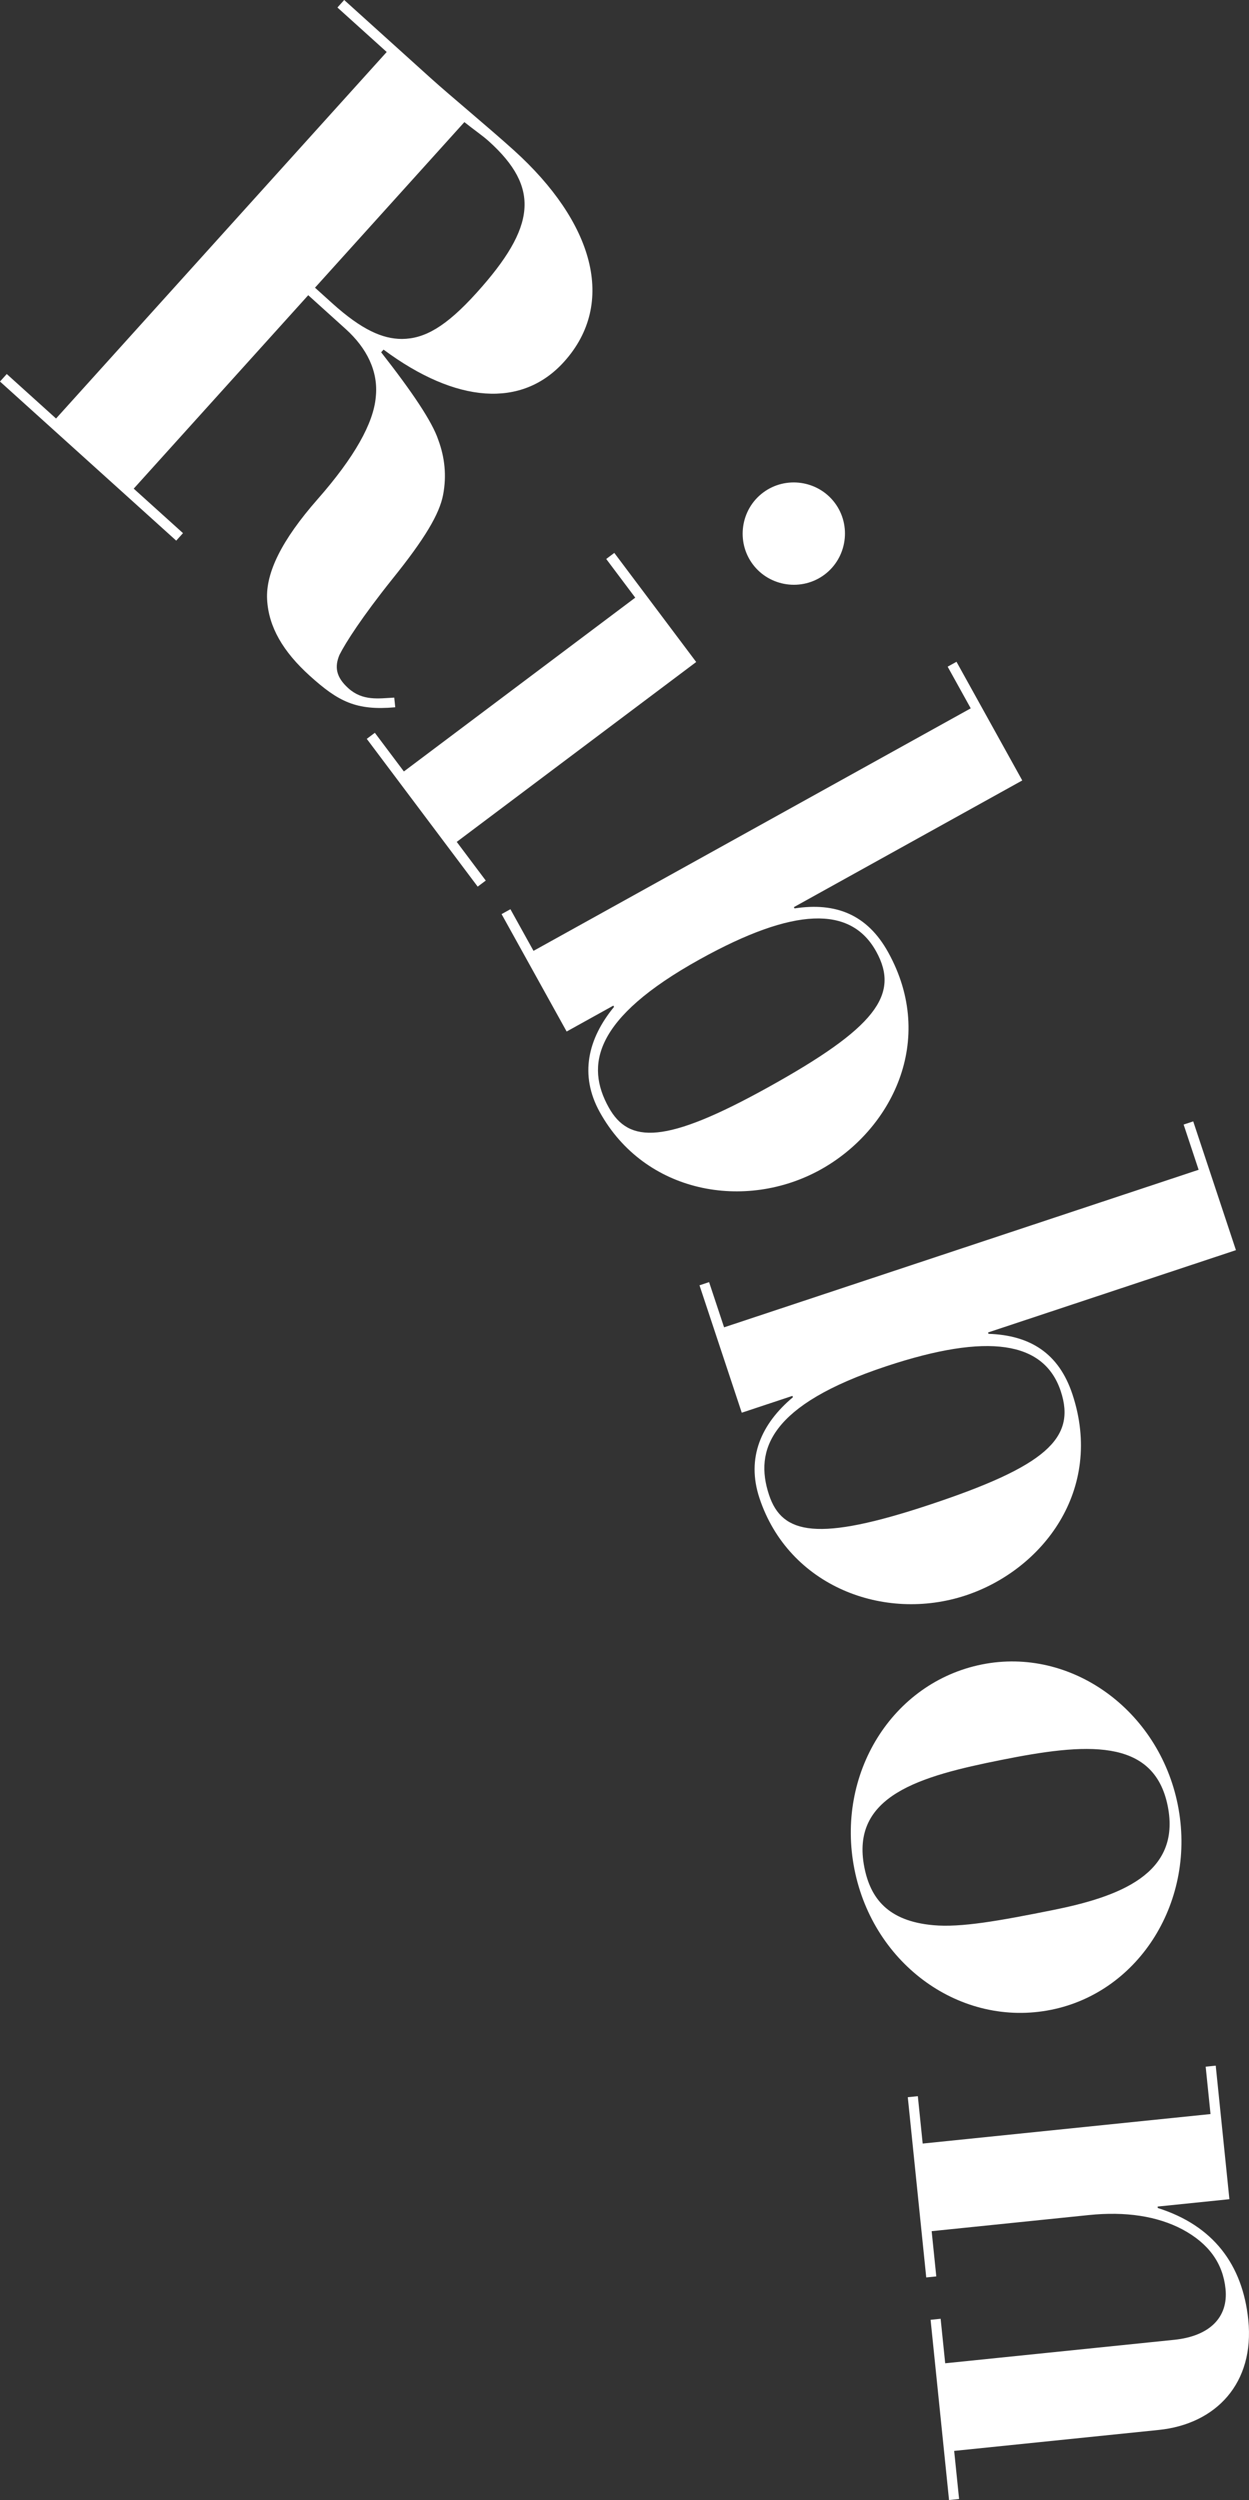<?xml version="1.0" encoding="UTF-8"?><svg id="b" xmlns="http://www.w3.org/2000/svg" viewBox="0 0 155.802 311.732"><rect x="0" y="0" width="155.802" height="311.732" fill="#333333" stroke="none"/><defs><style>.d{fill:#fff;}</style></defs><g id="c"><g><path class="d" d="M47.846,43.593l-.301,.334c3.887,4.963,6.37,8.659,7.123,10.915,.813,2.188,1.058,4.471,.606,6.852-.451,2.381-2.269,5.469-6.343,10.521-3.773,4.718-5.838,7.946-6.589,9.45-.624,1.498-.432,2.763,1.105,4.149,1.804,1.629,3.825,1.27,5.732,1.172l.125,1.205c-4.884,.441-7.111-.719-10.652-3.916-3.341-3.015-5.157-6.107-5.333-9.54-.169-3.306,1.79-7.356,6.306-12.495,4.577-5.205,6.971-9.471,7.25-12.734,.346-3.205-1.142-6.123-3.748-8.475l-4.677-4.222-21.77,24.121,6.147,5.548-.844,.936L0,47.574l.844-.936,6.147,5.549L48.238,6.483,42.091,.936l.844-.936,10.824,9.77c2.406,2.17,7.13,6.07,10.337,8.965,9.889,8.925,12.893,19.031,6.259,26.381-5.247,5.813-13.435,5.213-22.51-1.522Zm-8.553-7.719l2.138,1.93c3.675,3.316,6.283,4.458,8.705,4.461,2.803-.017,5.468-1.491,9.327-5.768,7.417-8.219,7.932-13.089,1.518-18.878-.802-.723-1.858-1.434-3.054-2.393l-18.633,20.647Z"/><path class="d" d="M86.843,82.547l-29.87,22.43,3.621,4.822-1.007,.756-13.836-18.426,1.007-.756,3.622,4.822,28.862-21.673-3.621-4.823,1.008-.756,10.215,13.604Zm7.068-12.174c-2.108-2.807-1.534-6.84,1.273-8.947,2.807-2.107,6.839-1.534,8.947,1.273,2.108,2.807,1.534,6.84-1.273,8.947s-6.84,1.534-8.947-1.273Z"/><path class="d" d="M127.519,97.315l-28.491,15.798,.087,.157c5.123-.782,9.055,.741,11.673,5.464,6.11,11.019,.384,22.22-8.431,27.107-9.366,5.193-21.907,2.989-27.537-7.164-2.575-4.644-1.479-9.162,1.776-13.127l-.087-.158-5.824,3.23-8.117-14.64,1.102-.61,2.88,5.193,54.542-30.242-2.88-5.194,1.102-.611,8.204,14.797Zm-31.683,38.251c13.301-7.375,16.469-11.498,13.458-16.93-3.186-5.745-10.266-5.523-21.993,.979-13.301,7.375-14.259,13.258-11.379,18.451,2.531,4.565,7.085,4.613,19.914-2.5Z"/><path class="d" d="M154.173,155.883l-30.922,10.264,.057,.17c5.18,.178,8.763,2.402,10.464,7.527,3.969,11.959-3.728,21.91-13.295,25.086-10.165,3.373-22.084-1.11-25.741-12.129-1.673-5.04,.24-9.278,4.171-12.574l-.057-.172-6.321,2.098-5.273-15.887,1.196-.397,1.871,5.638,59.195-19.646-1.871-5.639,1.196-.396,5.33,16.059Zm-38.207,31.742c14.436-4.792,18.311-8.26,16.355-14.152-2.07-6.236-9.07-7.326-21.797-3.103-14.436,4.792-16.464,10.396-14.593,16.033,1.645,4.954,6.112,5.843,20.035,1.222Z"/><path class="d" d="M106.592,233.121c-2.385-11.913,4.689-23.334,15.896-25.578,11.118-2.226,22.062,5.678,24.431,17.503,2.368,11.824-4.689,23.333-15.808,25.56-11.207,2.244-22.133-5.572-24.519-17.484Zm9.832,6.934c3.459,.316,8.242-.549,14.86-1.875,8.294-1.66,16.077-4.504,14.381-12.975-1.731-8.648-10.379-7.834-20.792-5.749-10.06,2.015-18.848,4.417-17.046,13.417,.76,3.795,2.896,6.671,8.597,7.182Z"/><path class="d" d="M119.024,305.605l.614,5.999-1.253,.128-2.302-22.474,1.253-.128,.569,5.551,28.562-2.926c4.388-.449,6.773-2.773,6.406-6.355-.33-3.224-2.118-5.664-5.374-7.412-3.156-1.667-7.107-2.258-11.674-1.79l-19.609,2.009,.578,5.641-1.253,.129-2.302-22.475,1.253-.129,.605,5.91,35.905-3.678-.605-5.909,1.254-.128,1.706,16.653-8.954,.917,.019,.18c6.919,2.186,10.585,7.059,11.291,13.953,.807,7.879-4.008,12.986-11.171,13.721l-25.519,2.613Z"/></g></g></svg>